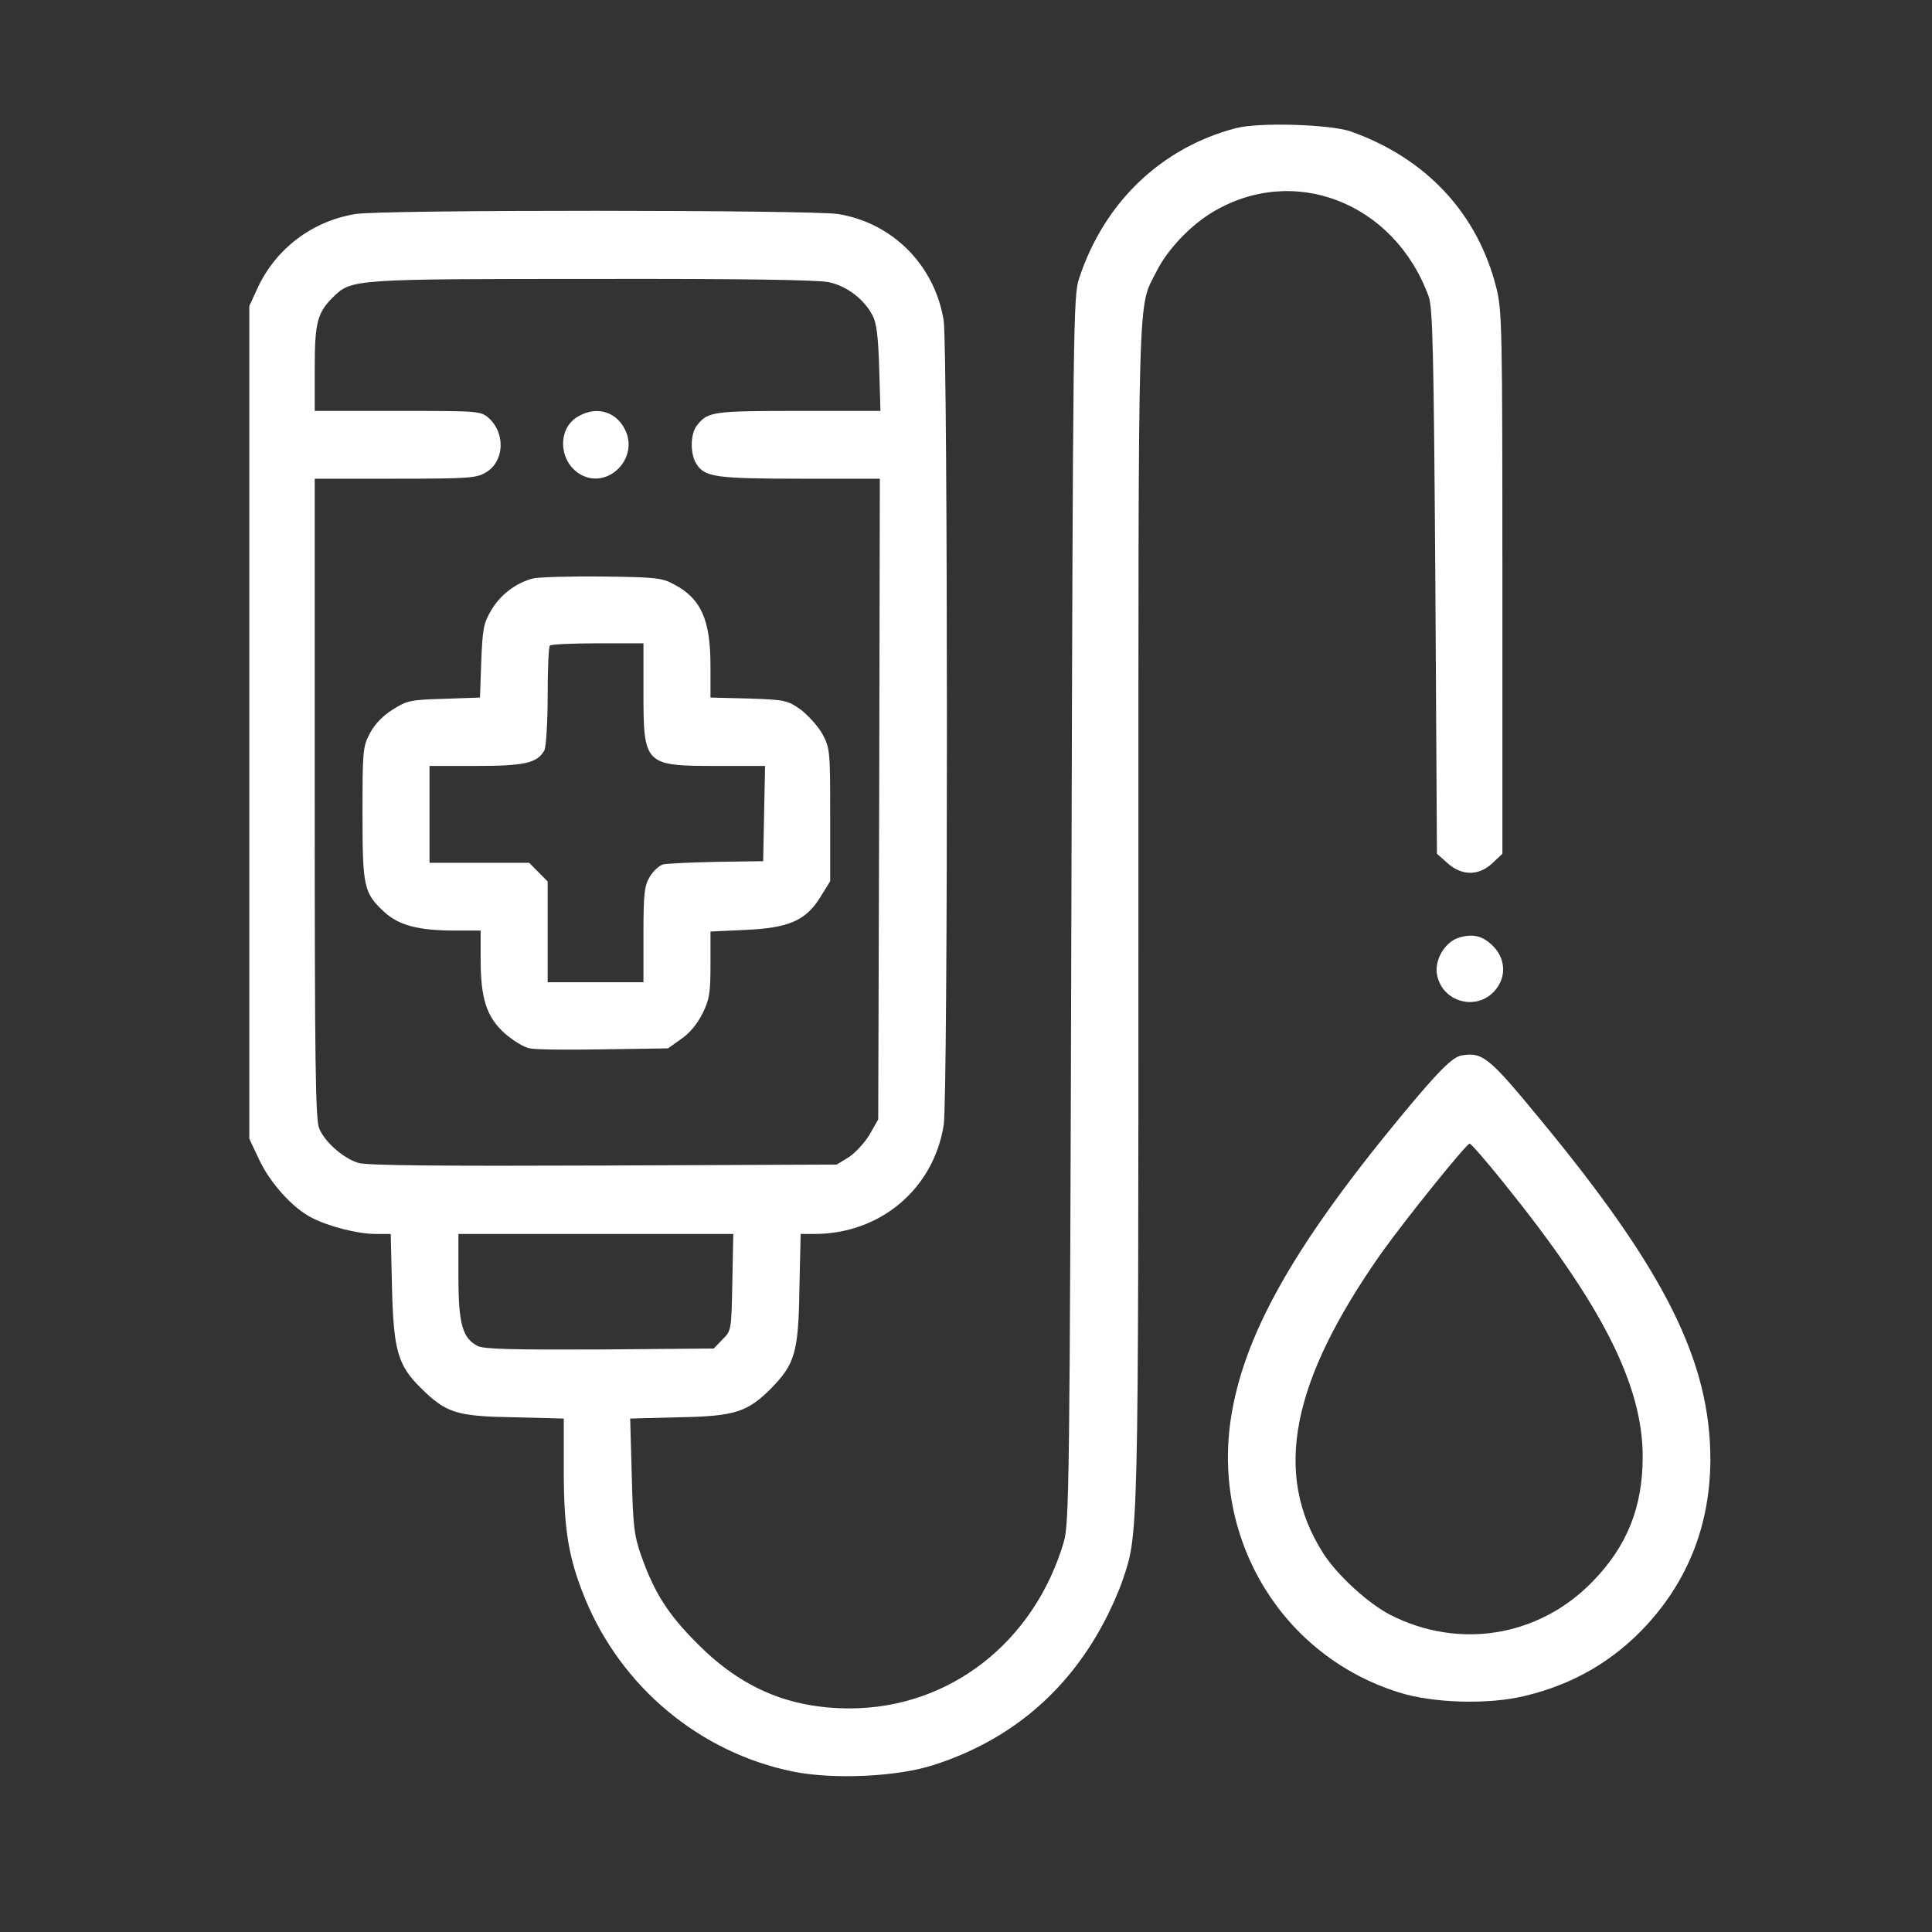 <svg width="62" height="62" viewBox="0 0 62 62" fill="none" xmlns="http://www.w3.org/2000/svg">
<rect x="0" y="0" width="62" height="62" fill="#333333" stroke="none"/>
<path d="M39.658 4.114C37.271 4.736 35.427 6.496 34.628 8.941C34.443 9.479 34.433 10.432 34.382 29.189C34.331 47.76 34.31 48.9 34.136 49.49C33.183 52.711 30.458 54.824 27.272 54.824C25.325 54.824 23.798 54.171 22.384 52.752C21.432 51.8 21.001 51.116 20.581 49.935C20.346 49.262 20.315 48.982 20.274 47.346L20.223 45.523L21.79 45.482C23.583 45.45 23.983 45.316 24.741 44.56C25.509 43.773 25.622 43.41 25.653 41.38L25.694 39.599H26.134C28.245 39.599 29.956 38.159 30.284 36.108C30.427 35.259 30.417 11.168 30.284 10.287C29.997 8.516 28.655 7.159 26.903 6.869C26.052 6.735 12.221 6.724 11.402 6.869C10.018 7.097 8.861 7.977 8.277 9.22L8 9.821V23.182V36.543L8.318 37.216C8.666 37.962 9.393 38.77 10.008 39.081C10.551 39.36 11.483 39.599 12.057 39.599H12.539L12.58 41.328C12.631 43.338 12.764 43.814 13.512 44.549C14.321 45.347 14.649 45.45 16.473 45.482L18.092 45.523V47.17C18.092 49.086 18.245 49.997 18.768 51.282C19.936 54.14 22.456 56.243 25.458 56.854C26.759 57.113 28.808 57.02 29.976 56.636C32.384 55.86 34.218 54.327 35.406 52.1C35.632 51.686 35.908 51.064 36.021 50.722C36.533 49.231 36.533 49.49 36.533 29.293C36.533 8.744 36.503 9.925 37.107 8.723C37.456 8.019 38.173 7.263 38.88 6.828C41.492 5.233 44.74 6.486 45.846 9.51C45.98 9.863 46.01 11.292 46.062 18.656L46.113 27.398L46.451 27.698C46.912 28.112 47.455 28.112 47.895 27.698L48.213 27.398V18.708C48.213 10.453 48.203 9.966 48.018 9.231C47.414 6.838 45.764 5.077 43.346 4.218C42.681 3.99 40.396 3.917 39.658 4.114ZM26.595 9.055C27.179 9.179 27.733 9.604 27.999 10.121C28.132 10.36 28.183 10.805 28.214 11.81L28.255 13.187H25.632C22.897 13.187 22.712 13.208 22.374 13.643C22.149 13.912 22.139 14.565 22.354 14.896C22.62 15.31 22.989 15.362 25.694 15.362H28.235L28.214 25.637L28.183 35.922L27.907 36.408C27.753 36.667 27.446 36.999 27.241 37.133L26.852 37.372L19.372 37.403C14.158 37.423 11.78 37.403 11.504 37.32C11.022 37.175 10.418 36.647 10.244 36.212C10.121 35.942 10.1 33.995 10.1 25.616V15.362H12.692C15.08 15.362 15.295 15.342 15.602 15.155C16.186 14.803 16.227 13.902 15.684 13.415C15.418 13.187 15.366 13.187 12.754 13.187H10.1V11.83C10.1 10.339 10.182 10.028 10.715 9.51C11.278 8.961 11.412 8.951 19.034 8.951C23.788 8.941 26.247 8.982 26.595 9.055ZM23.501 41.152C23.471 42.685 23.471 42.706 23.184 42.985L22.907 43.275L19.239 43.306C16.442 43.317 15.52 43.296 15.325 43.193C14.844 42.944 14.711 42.488 14.711 40.966V39.599H19.127H23.532L23.501 41.152Z" fill="white"/>
<path d="M18.575 13.352C17.858 13.735 17.919 14.854 18.667 15.247C19.508 15.682 20.46 14.75 20.091 13.859C19.825 13.227 19.18 13.01 18.575 13.352Z" fill="white"/>
<path d="M17.104 18.563C16.551 18.708 16.049 19.091 15.762 19.588C15.516 20.003 15.485 20.189 15.444 21.225L15.403 22.385L14.245 22.426C13.18 22.457 13.067 22.478 12.606 22.768C12.278 22.975 12.032 23.234 11.868 23.534C11.643 23.969 11.633 24.094 11.633 26.113C11.633 28.485 11.674 28.661 12.35 29.283C12.811 29.697 13.436 29.863 14.604 29.863H15.424V30.774C15.424 32.059 15.618 32.639 16.202 33.167C16.469 33.395 16.817 33.612 17.001 33.643C17.176 33.685 18.241 33.695 19.378 33.674L21.438 33.643L21.858 33.343C22.124 33.167 22.38 32.856 22.544 32.525C22.77 32.069 22.8 31.862 22.8 30.94V29.894L23.917 29.842C25.321 29.78 25.864 29.542 26.335 28.775L26.642 28.278V26.144C26.642 24.063 26.632 24 26.386 23.545C26.243 23.296 25.925 22.944 25.689 22.768C25.259 22.468 25.187 22.457 24.02 22.416L22.8 22.385V21.37C22.8 19.899 22.503 19.215 21.642 18.76C21.253 18.542 21.048 18.521 19.317 18.501C18.272 18.49 17.278 18.521 17.104 18.563ZM20.649 22.198C20.649 24.549 20.68 24.58 23.005 24.58H24.552L24.521 26.103L24.491 27.636L23.005 27.657C22.186 27.677 21.417 27.708 21.284 27.739C21.161 27.77 20.966 27.947 20.854 28.133C20.68 28.423 20.649 28.661 20.649 29.987V31.52H19.112H17.575V29.904V28.288L17.278 27.988L16.981 27.688H15.383H13.784V26.134V24.58H15.27C16.848 24.58 17.247 24.487 17.473 24.073C17.524 23.959 17.575 23.182 17.575 22.323C17.575 21.473 17.606 20.748 17.647 20.717C17.678 20.676 18.374 20.645 19.184 20.645H20.649V22.198Z" fill="white"/>
<path d="M46.786 30.101C46.346 30.256 46.018 30.836 46.12 31.302C46.295 32.141 47.329 32.442 47.924 31.841C48.333 31.427 48.344 30.826 47.944 30.391C47.596 30.028 47.268 29.945 46.786 30.101Z" fill="white"/>
<path d="M46.897 33.871C46.6 33.934 46.169 34.358 44.919 35.87C41.467 40.055 39.879 42.903 39.489 45.596C38.936 49.501 41.19 53.147 44.879 54.307C45.975 54.659 47.778 54.711 48.946 54.421C50.503 54.048 51.794 53.292 52.86 52.132C54.202 50.661 54.878 48.89 54.888 46.849C54.888 43.69 53.433 40.77 49.427 35.922C47.768 33.903 47.573 33.758 46.897 33.871ZM48.259 37.963C51.405 41.857 52.716 44.446 52.716 46.746C52.716 48.382 52.204 49.646 51.077 50.785C49.356 52.535 46.805 52.94 44.612 51.821C43.895 51.448 42.911 50.547 42.461 49.843C40.842 47.295 41.426 44.333 44.346 40.19C45.124 39.102 47.061 36.699 47.163 36.699C47.204 36.699 47.706 37.269 48.259 37.963Z" fill="white"/>
</svg>
